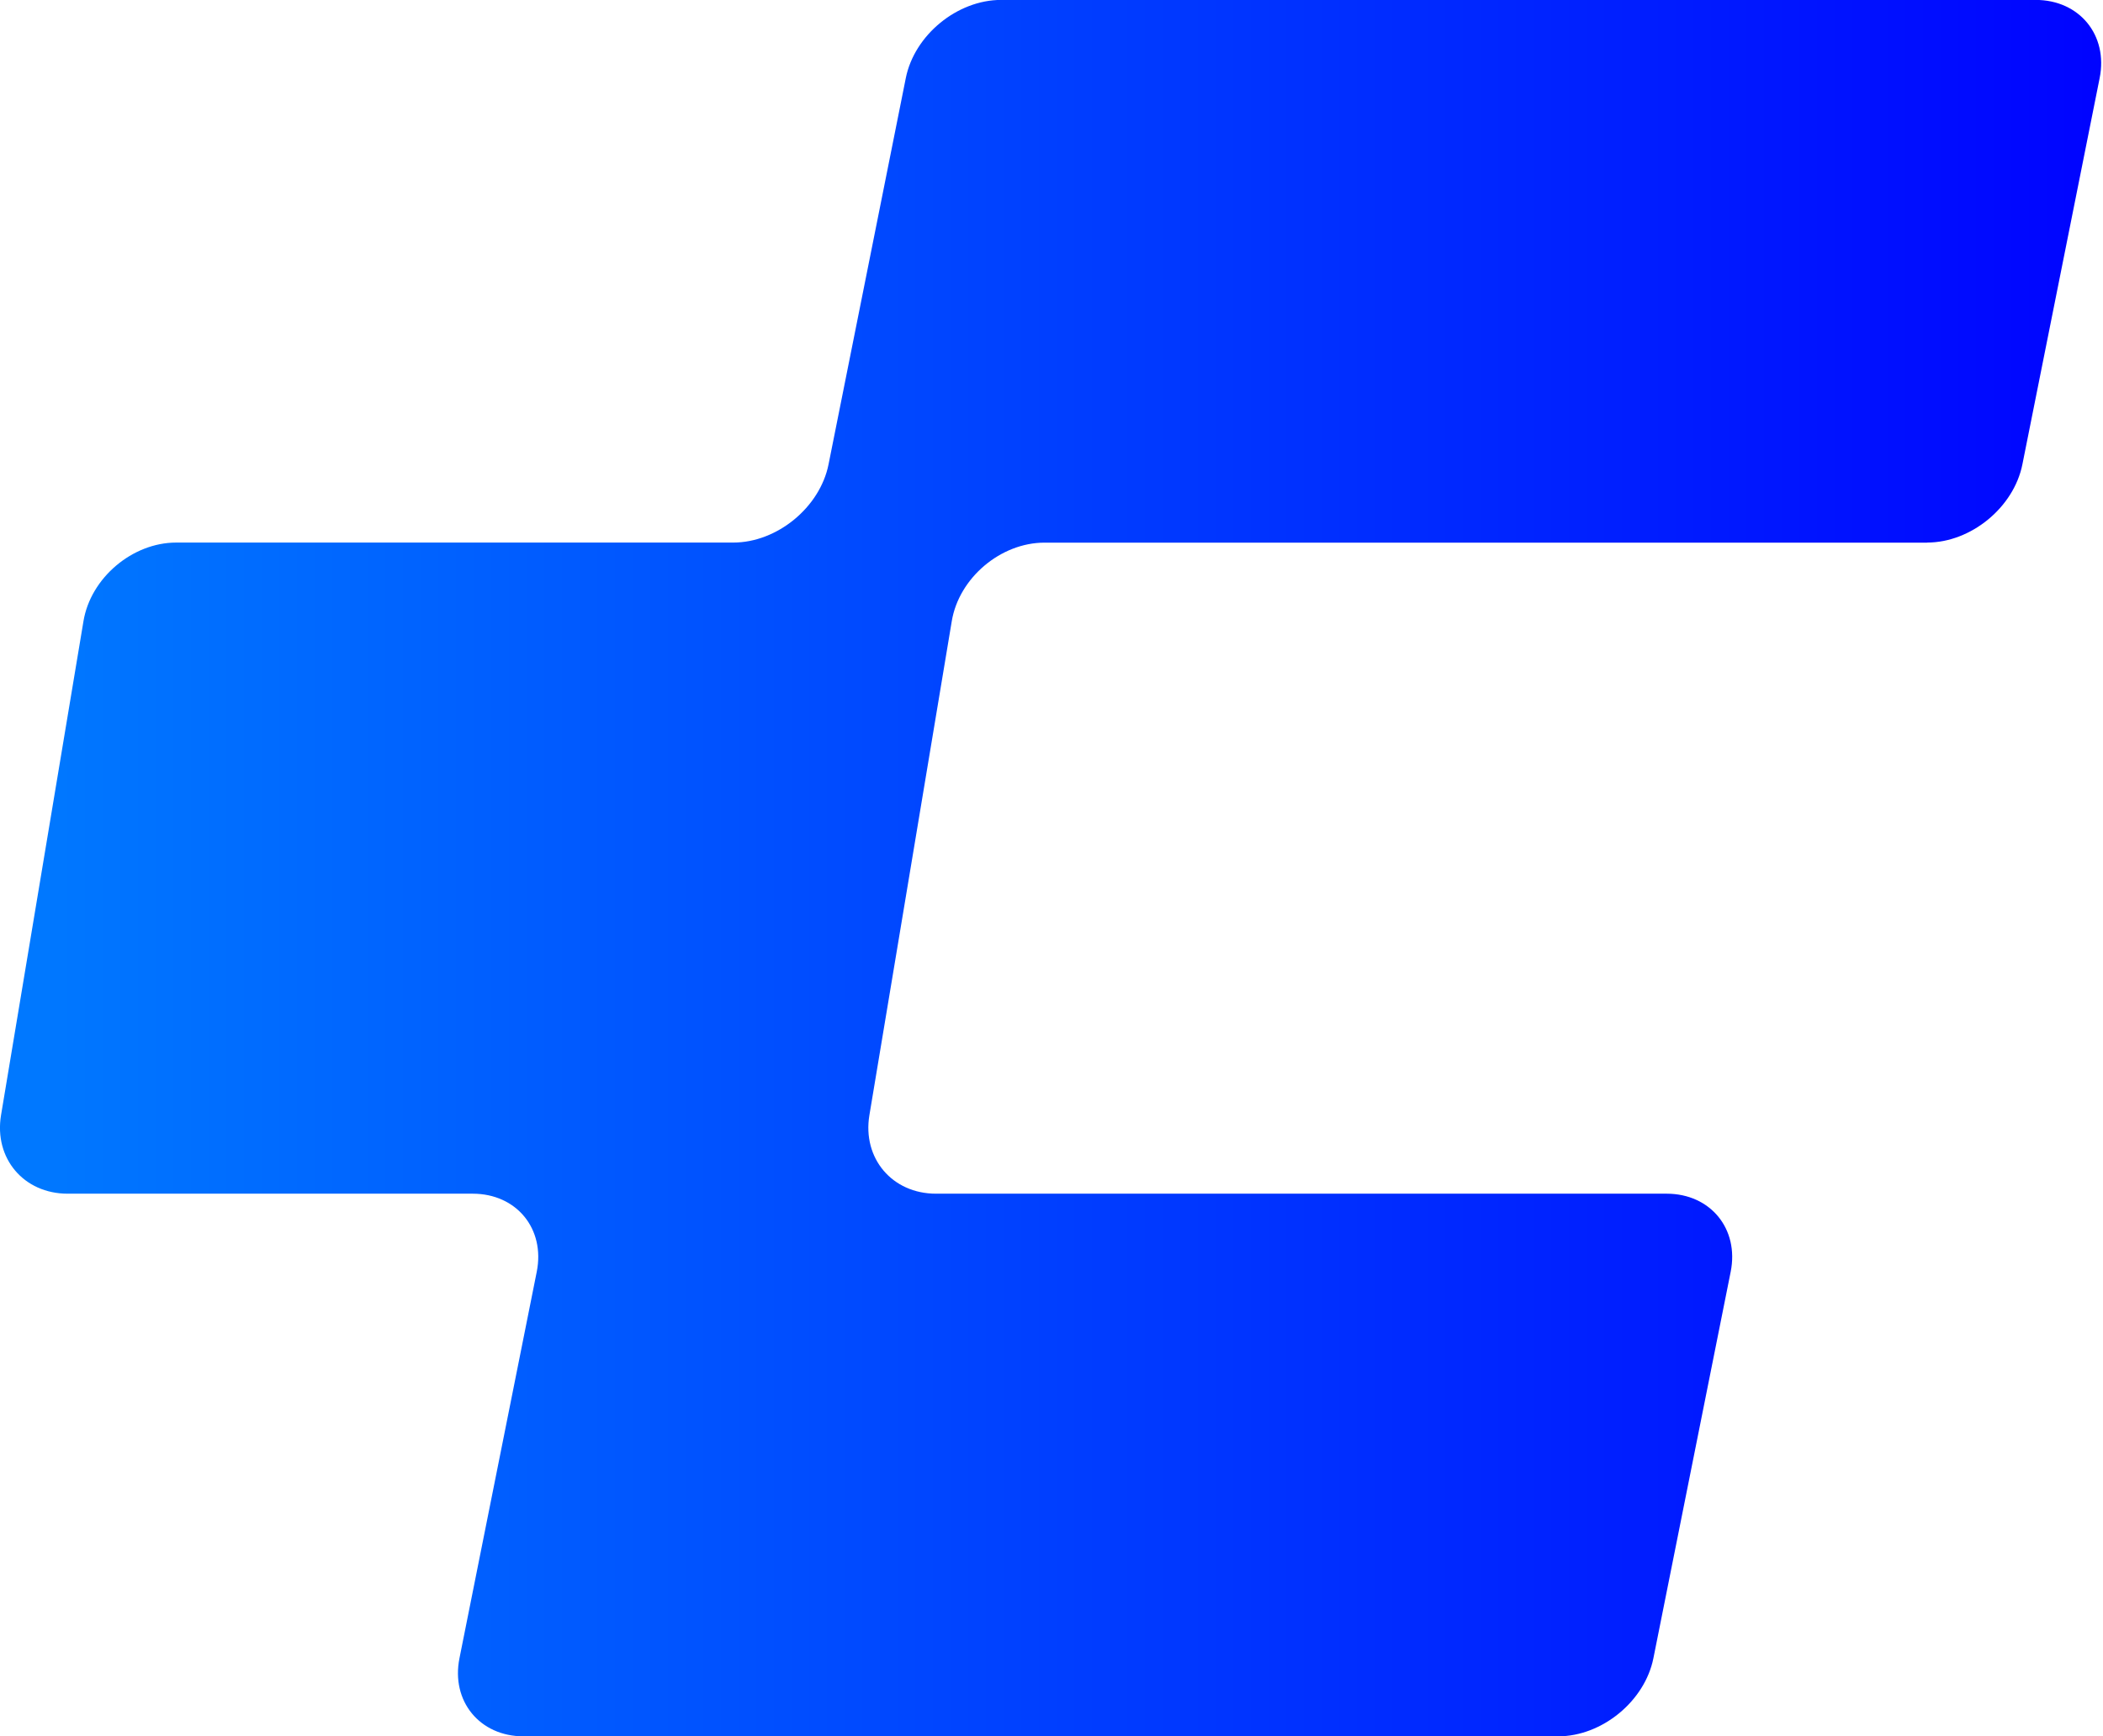 <?xml version="1.0" encoding="UTF-8"?>
<svg width="264px" height="218px" viewBox="0 0 264 218" version="1.1" xmlns="http://www.w3.org/2000/svg" xmlns:xlink="http://www.w3.org/1999/xlink">
    <title>Path</title>
    <defs>
        <linearGradient x1="2.355%" y1="50.002%" x2="102.354%" y2="50.002%" id="linearGradient-1">
            <stop stop-color="#0078FF" offset="0%"></stop>
            <stop stop-color="#0000FF" offset="100%"></stop>
        </linearGradient>
    </defs>
    <g id="Page-1" stroke="none" stroke-width="1" fill="none" fill-rule="evenodd">
        <g id="logo" fill="url(#linearGradient-1)" fill-rule="nonzero">
            <path d="M241.92,68.12 C247.42,68.12 252.8,63.71 253.88,58.31 L263.58,9.8 C264.66,4.41 261.04,-0.01 255.54,-0.01 L125.67,-0.01 C120.17,-0.01 114.79,4.4 113.71,9.8 L104.01,58.31 C102.93,63.7 97.55,68.12 92.05,68.12 L22.12,68.12 C16.62,68.12 11.38,72.56 10.48,77.98 L0.13,140.01 C-0.77,145.44 2.99,149.87 8.49,149.87 L59.34,149.87 C64.84,149.87 68.46,154.28 67.38,159.68 L57.68,208.19 C56.6,213.58 60.22,218 65.72,218 L195.6,218 C201.1,218 206.48,213.59 207.56,208.19 L217.26,159.68 C218.34,154.29 214.72,149.87 209.22,149.87 L117.5,149.87 C112,149.87 108.24,145.43 109.14,140.01 L119.48,77.99 C120.38,72.56 125.62,68.13 131.12,68.13 L241.92,68.13 L241.92,68.12 Z" id="Path"></path>
        </g>
    </g>
</svg>